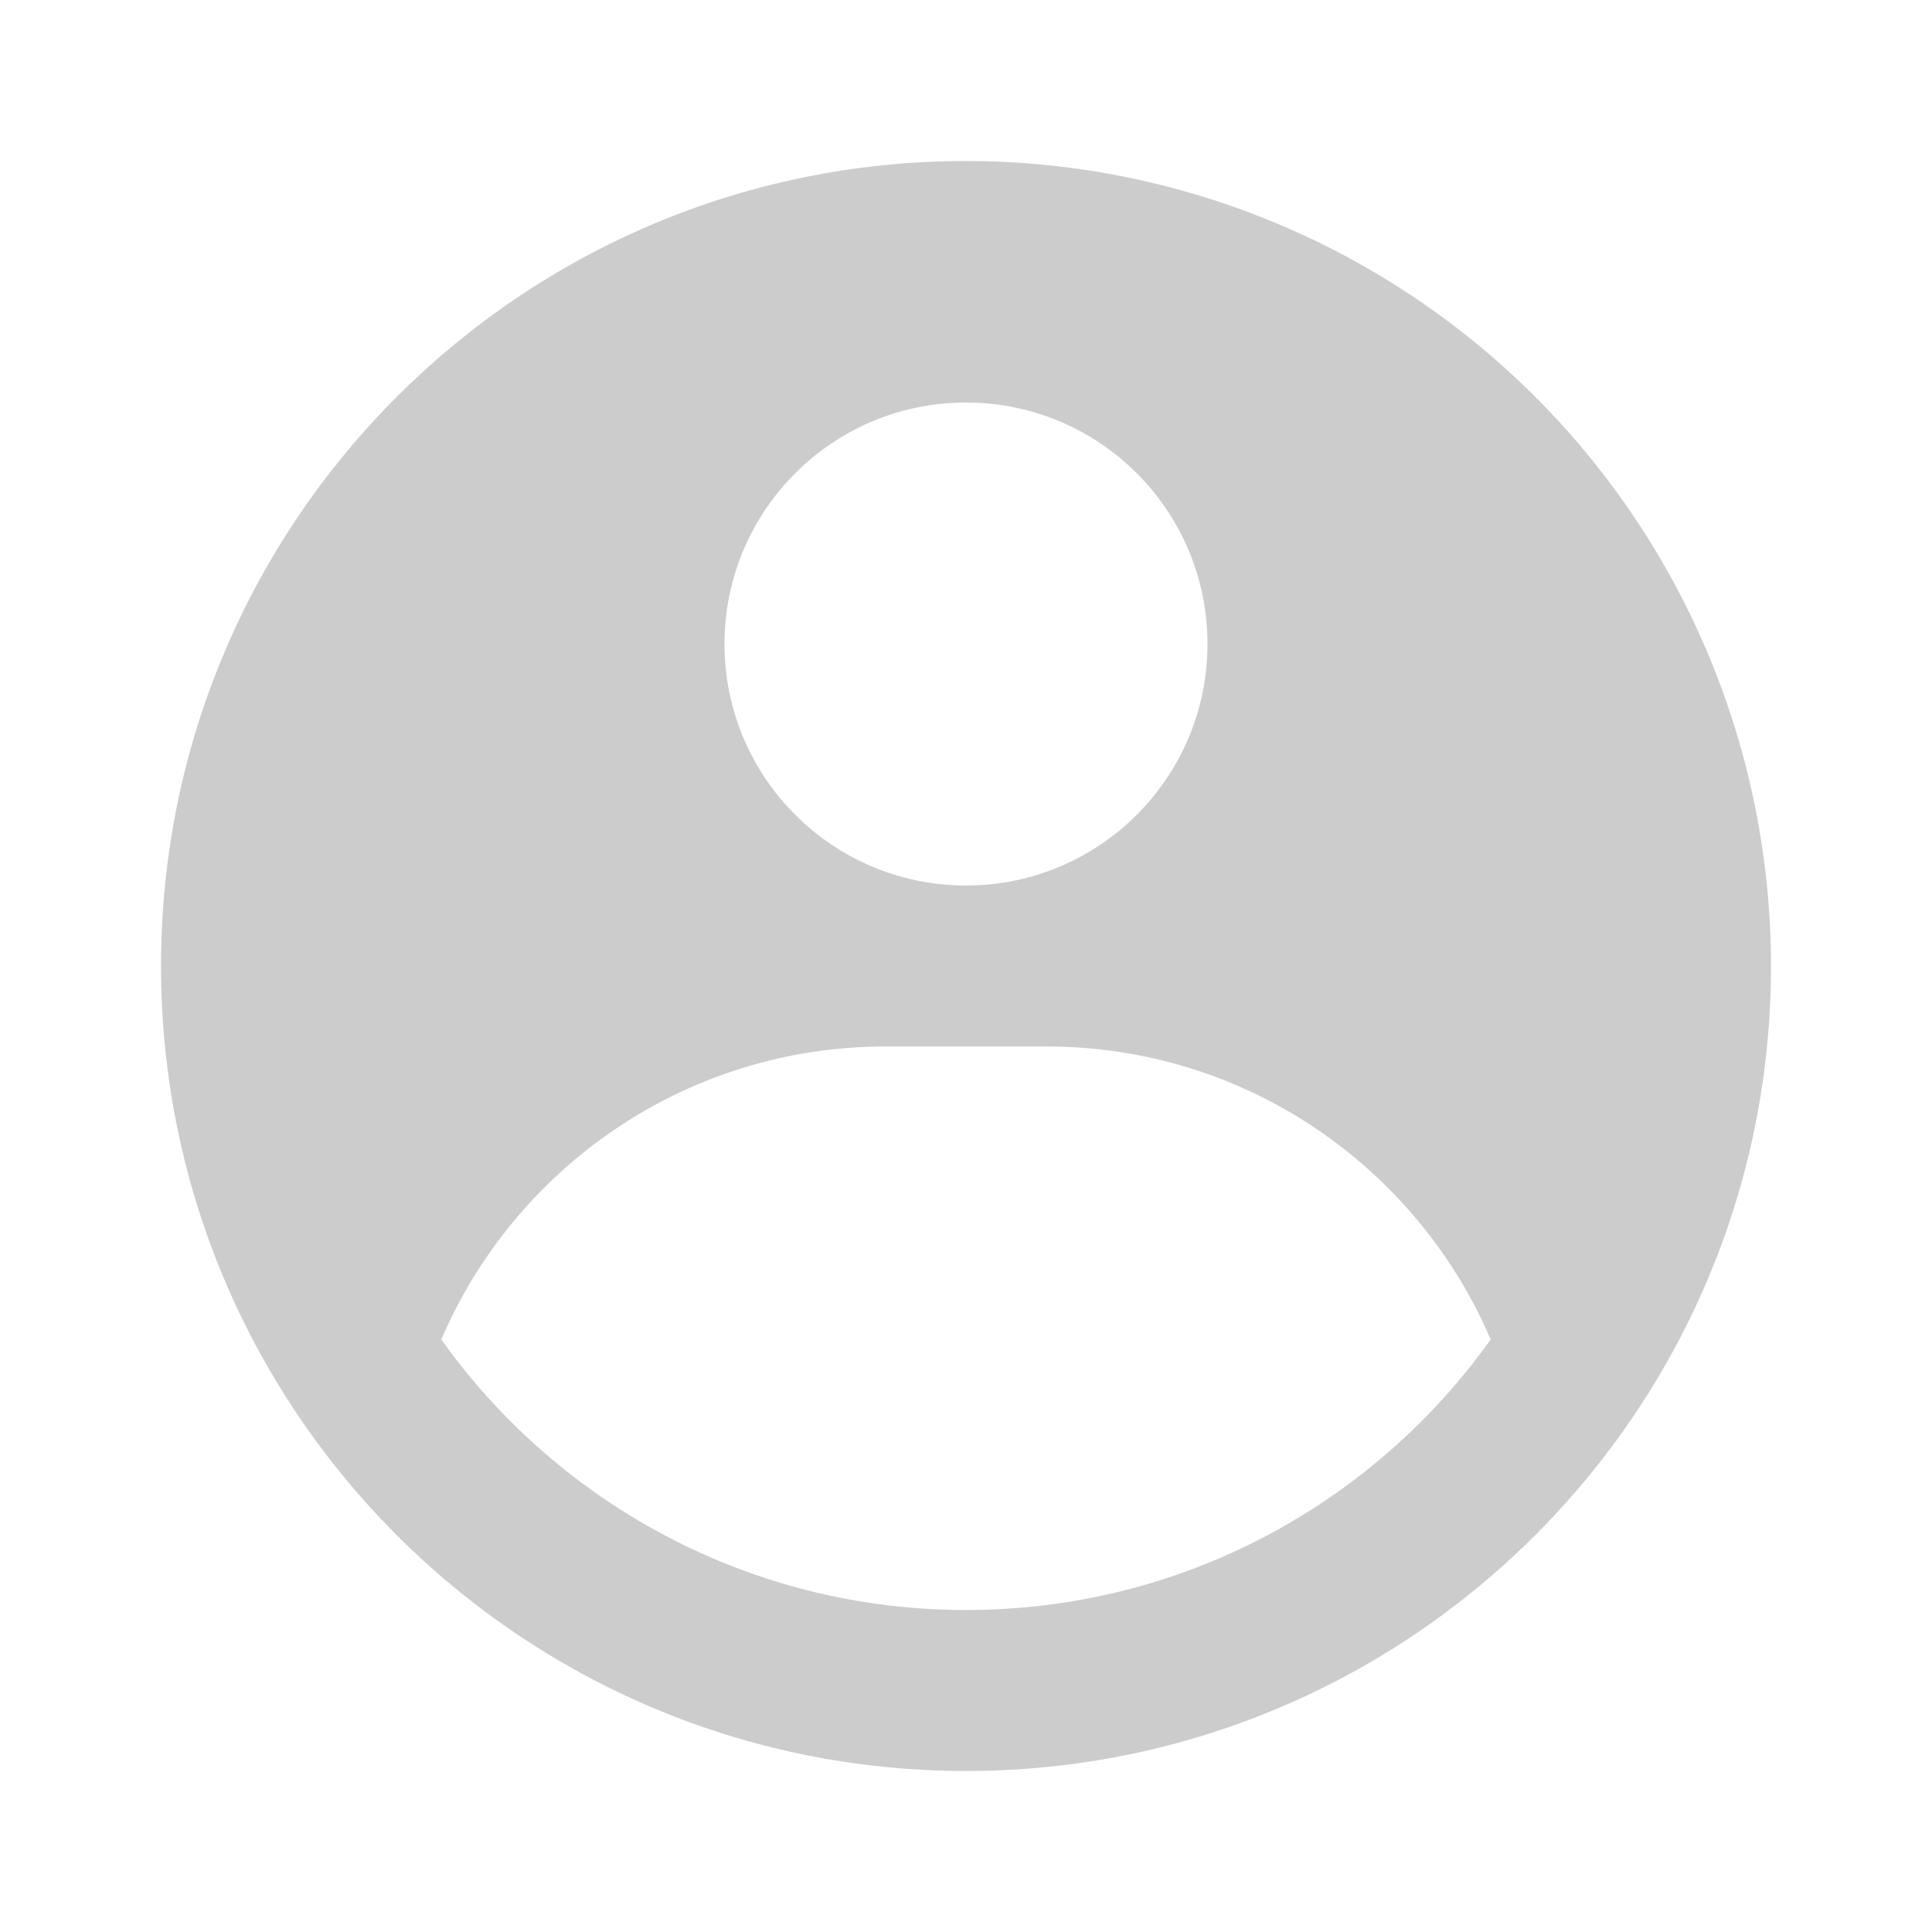 <svg width="50" height="50" viewBox="0 0 50 50" fill="none" xmlns="http://www.w3.org/2000/svg">
<path fill-rule="evenodd" clip-rule="evenodd" d="M25 4.167C27.736 4.167 30.445 4.706 32.972 5.753C35.5 6.8 37.797 8.334 39.731 10.269C41.666 12.203 43.2 14.5 44.247 17.027C45.294 19.555 45.833 22.264 45.833 25C45.833 36.506 36.506 45.833 25 45.833C13.494 45.833 4.167 36.506 4.167 25C4.167 13.494 13.494 4.167 25 4.167ZM27.083 27.083H22.916C17.759 27.083 13.331 30.207 11.421 34.666C14.443 38.904 19.399 41.667 25 41.667C30.601 41.667 35.557 38.904 38.579 34.666C36.669 30.207 32.241 27.083 27.083 27.083ZM25 10.417C21.548 10.417 18.75 13.215 18.75 16.667C18.75 20.119 21.548 22.917 25 22.917C28.452 22.917 31.25 20.119 31.25 16.667C31.25 13.215 28.452 10.417 25 10.417Z" fill="#CCCCCC"/>
</svg>
